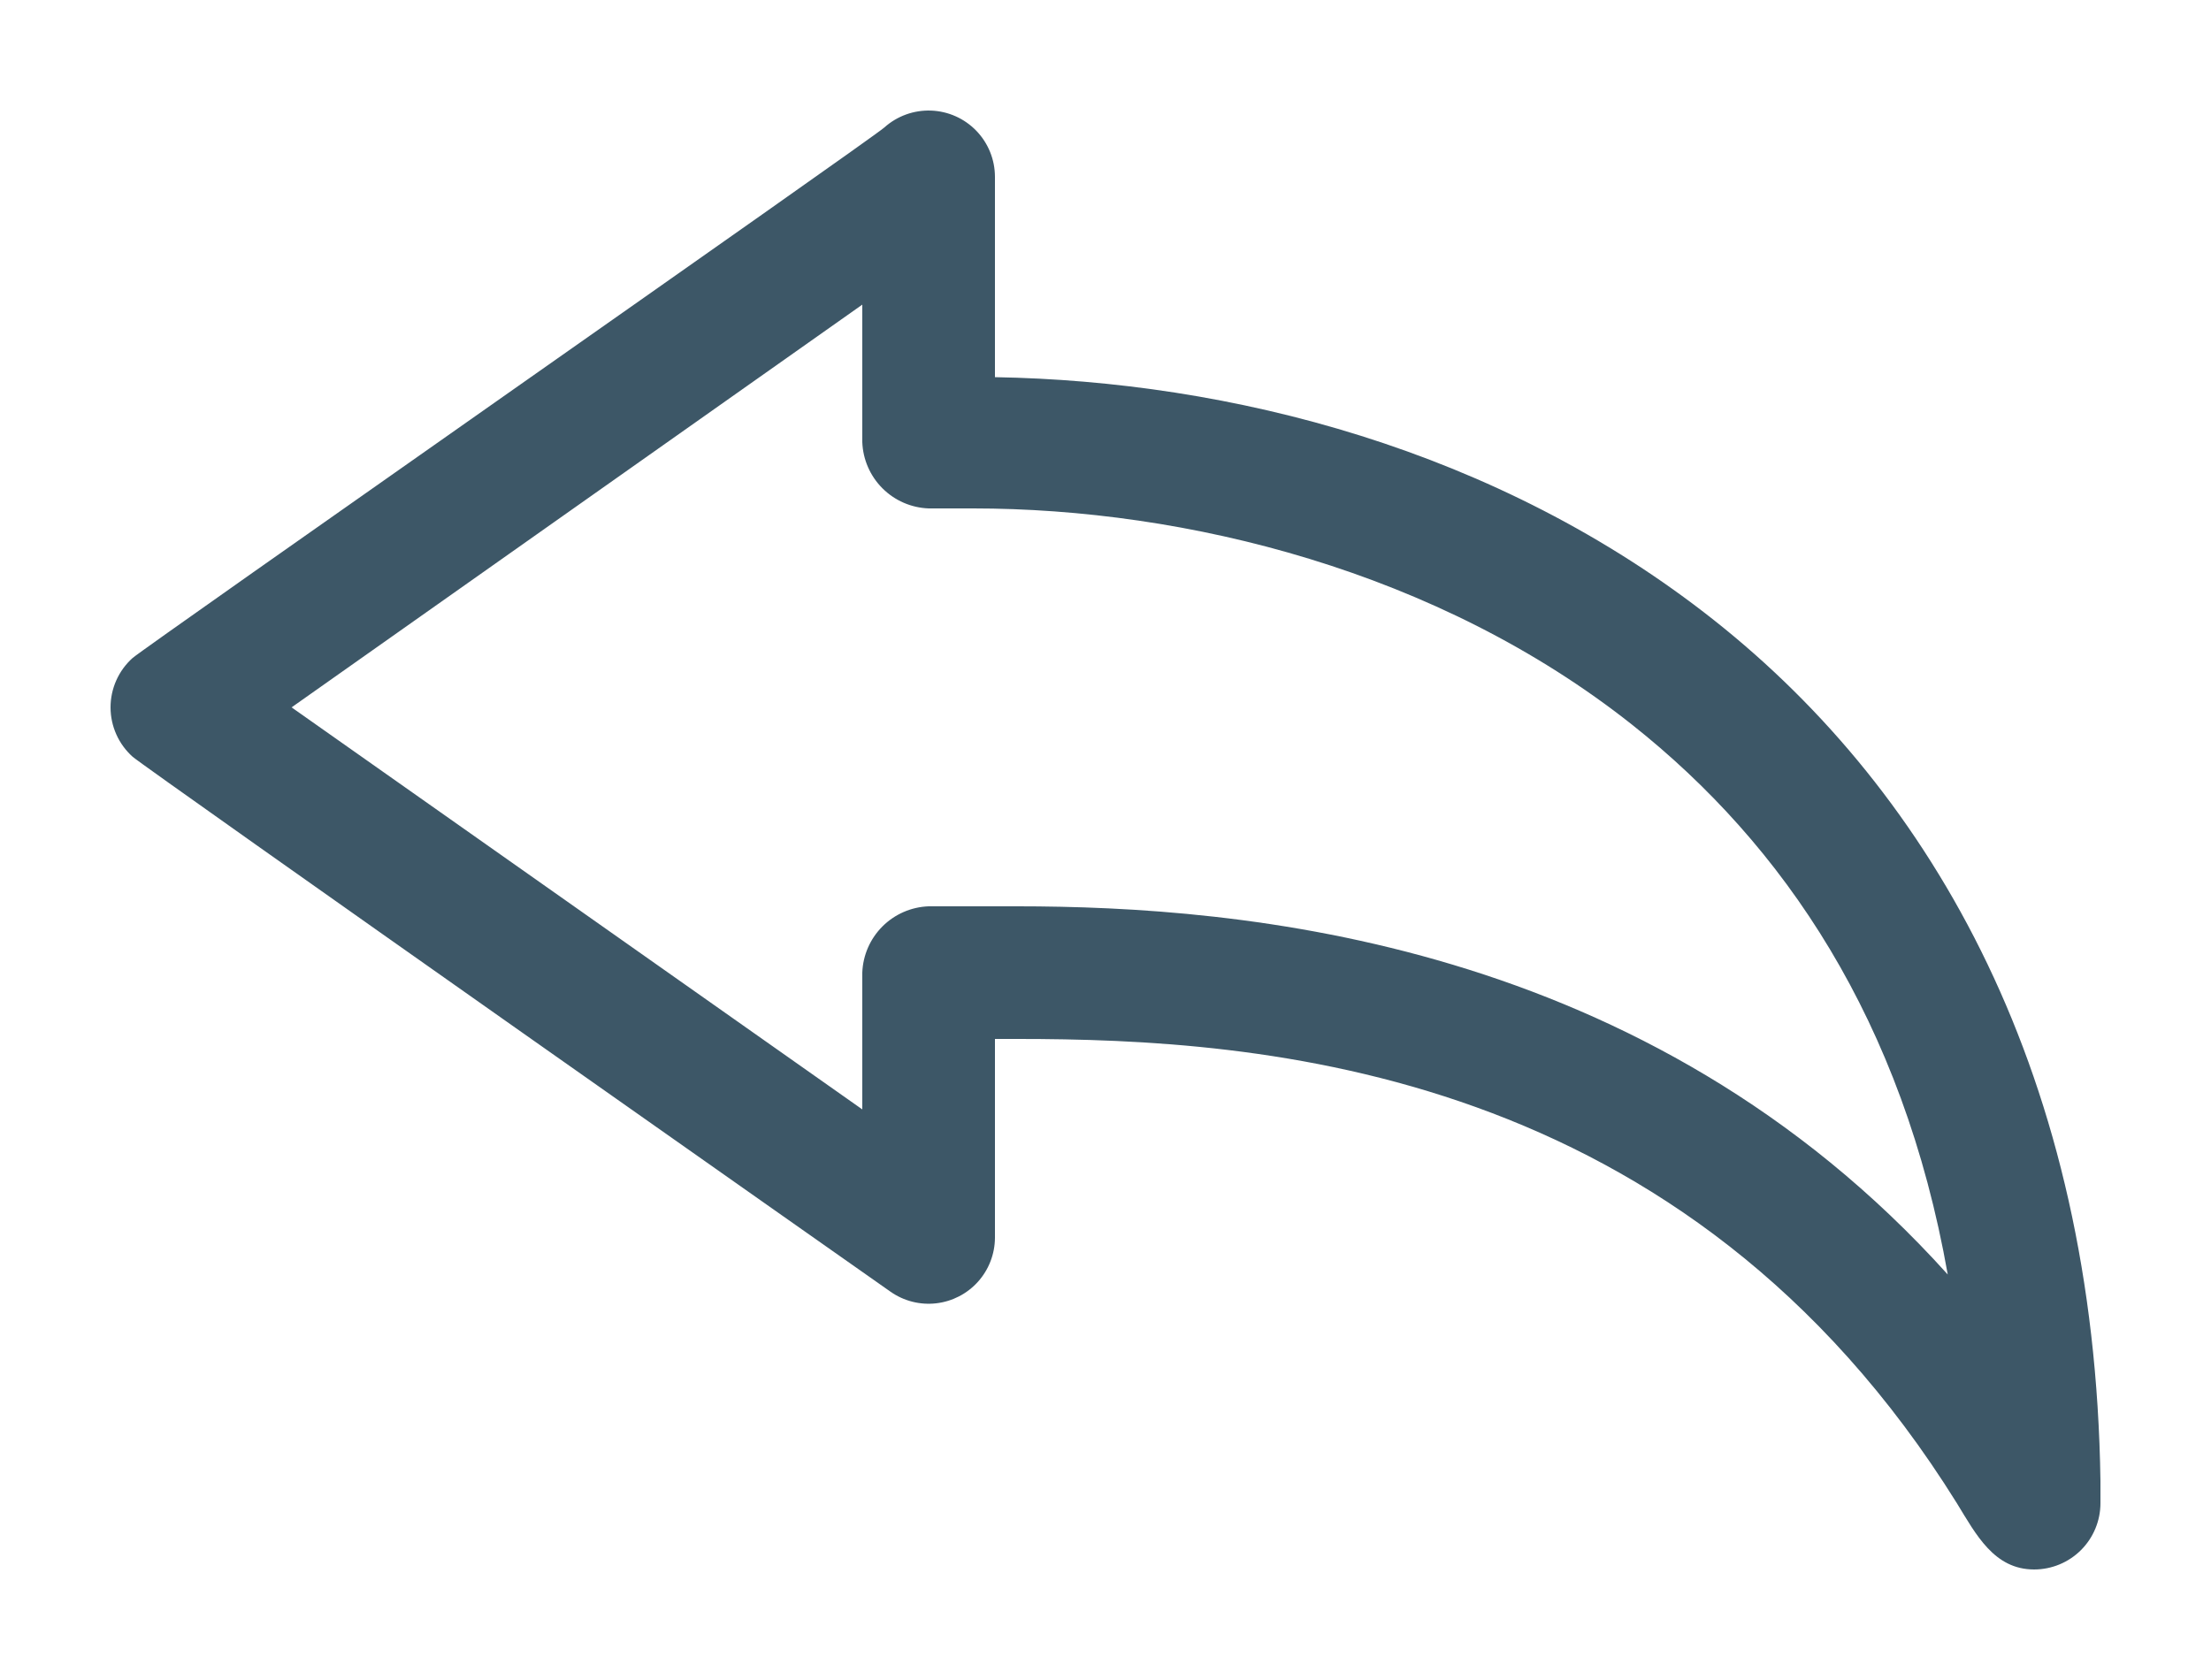 <svg id="Ebene_1" data-name="Ebene 1" xmlns="http://www.w3.org/2000/svg" xmlns:xlink="http://www.w3.org/1999/xlink" viewBox="0 0 426.667 324.267"><defs><clipPath id="clip-path" transform="translate(21.333 21.333)"><path d="M149.321,3.273C146.709,5.615,6.511,103.642,4.241,105.681a12.8,12.8,0,0,0,.009,19.042C6.515,126.758,150.532,228,150.532,228a12.8,12.8,0,0,0,20.135-10.4V179.2h4.266c46.917,0,128.866,5.244,181.372,89.63,3.721,6.08,7.2,12.77,14.895,12.77A12.8,12.8,0,0,0,384,268.8v-4.267c-1.105-78.1-32.171-132.582-74.534-166.131-41.852-33.148-93.641-46.169-138.8-46.937V12.8a12.8,12.8,0,0,0-21.346-9.527ZM145.067,64a13.3,13.3,0,0,0,12.8,12.8H166.4c41.165,0,89.758,12.083,127.2,41.732,29.329,23.228,52.271,57.105,60.932,106.134-58.193-64.657-136.49-71.066-179.6-71.066H157.867a13.3,13.3,0,0,0-12.8,12.8v26.4L34.935,115.2,145.067,37.466Z" style="fill:none;clip-rule:evenodd"/></clipPath></defs><title>icon_return_grey</title><g style="clip-path:url(#clip-path)"><rect width="426.667" height="324.267" style="fill:#3d5767"/></g></svg>